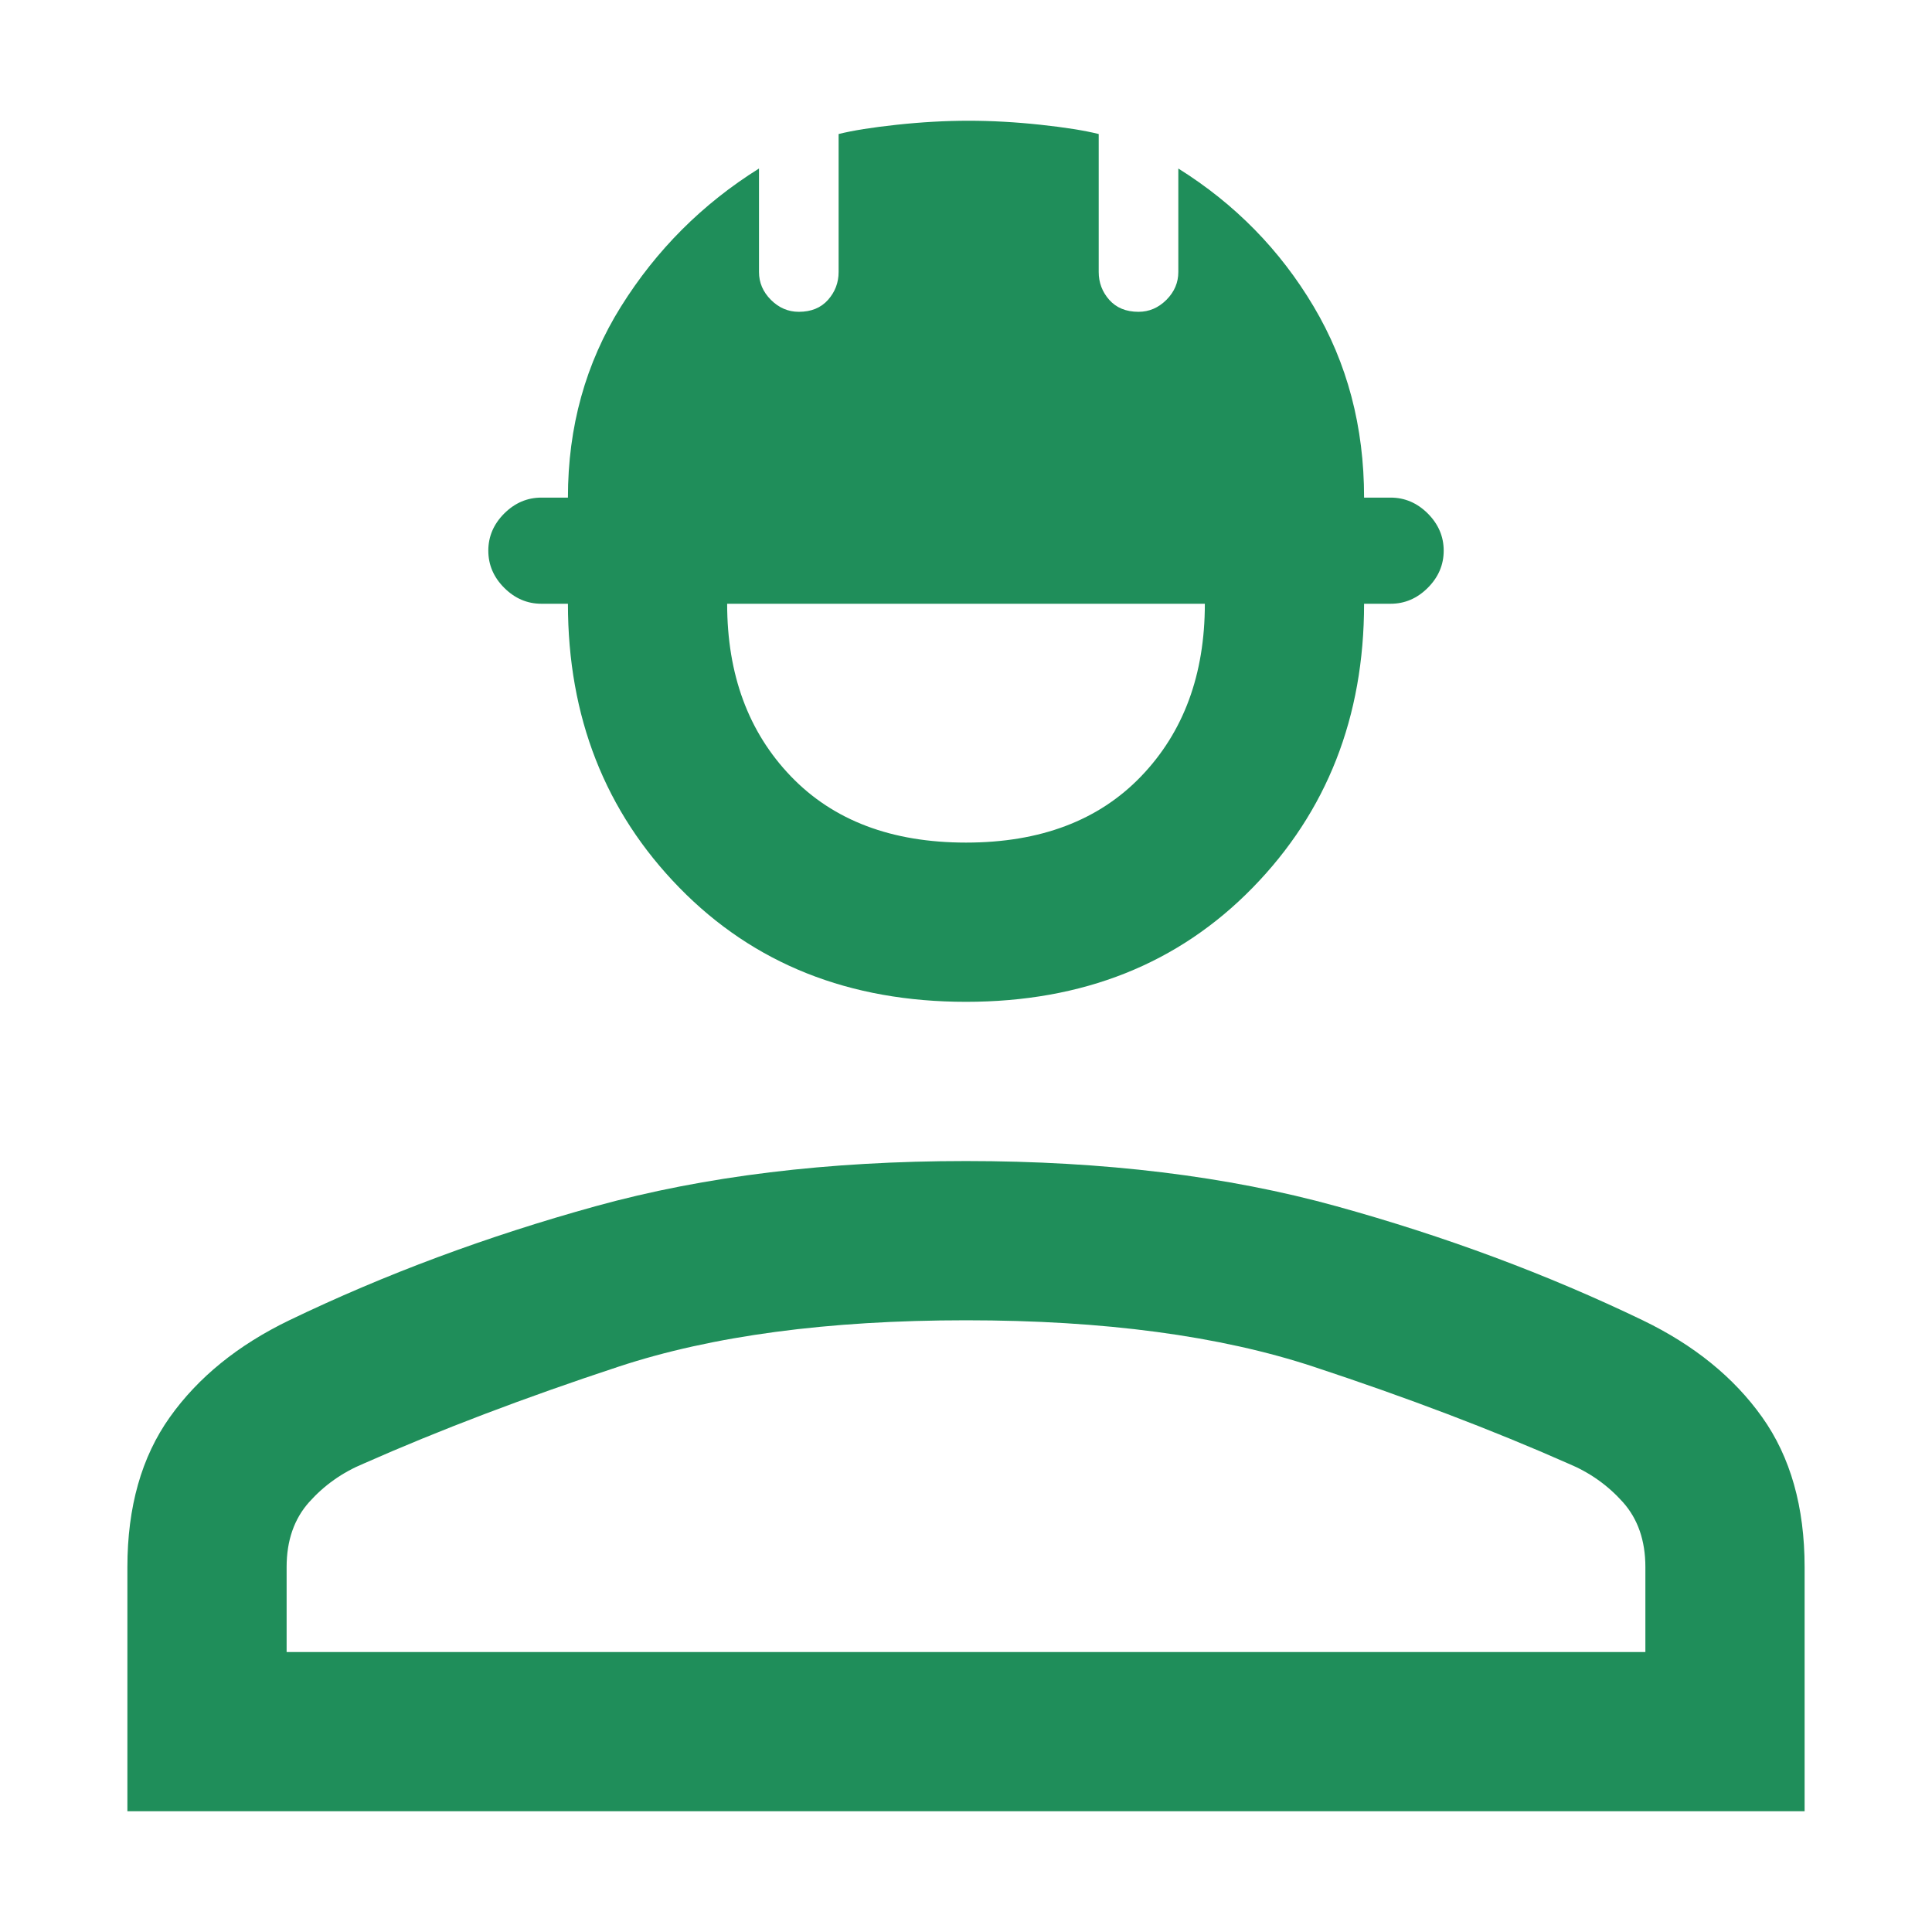 <?xml version="1.0" encoding="UTF-8" standalone="no"?><!DOCTYPE svg PUBLIC "-//W3C//DTD SVG 1.1//EN" "http://www.w3.org/Graphics/SVG/1.1/DTD/svg11.dtd"><svg width="100%" height="100%" viewBox="0 0 48 48" version="1.1" xmlns="http://www.w3.org/2000/svg" xmlns:xlink="http://www.w3.org/1999/xlink" xml:space="preserve" xmlns:serif="http://www.serif.com/" style="fill-rule:evenodd;clip-rule:evenodd;stroke-linejoin:round;stroke-miterlimit:2;"><path d="M24,24.89c-2.901,0 -5.275,-0.945 -7.121,-2.835c-1.846,-1.89 -2.769,-4.242 -2.769,-7.055l-0.659,-0c-0.352,-0 -0.66,-0.132 -0.924,-0.396c-0.263,-0.263 -0.395,-0.571 -0.395,-0.923c-0,-0.351 0.132,-0.659 0.395,-0.923c0.264,-0.263 0.572,-0.395 0.924,-0.395l0.659,-0c-0,-1.759 0.439,-3.341 1.319,-4.748c0.879,-1.406 2.022,-2.549 3.428,-3.428l0,2.571c0,0.264 0.099,0.495 0.297,0.693c0.198,0.197 0.428,0.296 0.692,0.296c0.308,0 0.55,-0.099 0.725,-0.296c0.176,-0.198 0.264,-0.429 0.264,-0.693l0,-3.428c0.352,-0.088 0.835,-0.165 1.451,-0.231c0.615,-0.066 1.209,-0.099 1.78,-0.099c0.571,-0 1.165,0.033 1.78,0.099c0.616,0.066 1.099,0.143 1.451,0.231l-0,3.428c-0,0.264 0.088,0.495 0.263,0.693c0.176,0.197 0.418,0.296 0.726,0.296c0.263,0 0.494,-0.099 0.692,-0.296c0.198,-0.198 0.297,-0.429 0.297,-0.693l-0,-2.571c1.406,0.879 2.527,2.022 3.362,3.428c0.836,1.407 1.253,2.989 1.253,4.748l0.659,-0c0.352,-0 0.66,0.132 0.924,0.395c0.263,0.264 0.395,0.572 0.395,0.923c0,0.352 -0.132,0.66 -0.395,0.923c-0.264,0.264 -0.572,0.396 -0.924,0.396l-0.659,-0c0,2.813 -0.923,5.165 -2.769,7.055c-1.846,1.89 -4.22,2.835 -7.121,2.835Zm-0,-3.956c1.846,0 3.297,-0.549 4.352,-1.648c1.055,-1.099 1.582,-2.528 1.582,-4.286l-11.868,-0c-0,1.758 0.527,3.187 1.582,4.286c1.055,1.099 2.506,1.648 4.352,1.648Zm-20.835,24.066l-0,-6.066c-0,-1.494 0.351,-2.736 1.055,-3.725c0.703,-0.989 1.692,-1.791 2.967,-2.407c2.373,-1.143 4.912,-2.088 7.615,-2.835c2.703,-0.747 5.769,-1.121 9.198,-1.121c3.429,0 6.495,0.374 9.198,1.121c2.703,0.747 5.242,1.692 7.615,2.835c1.275,0.616 2.264,1.418 2.967,2.407c0.704,0.989 1.055,2.231 1.055,3.725l0,6.066l-41.67,0Zm3.956,-3.956l33.758,-0l0,-2.11c0,-0.659 -0.187,-1.198 -0.56,-1.615c-0.374,-0.418 -0.824,-0.737 -1.352,-0.956c-1.89,-0.836 -4,-1.638 -6.33,-2.407c-2.329,-0.769 -5.208,-1.154 -8.637,-1.154c-3.429,0 -6.308,0.385 -8.637,1.154c-2.33,0.769 -4.44,1.571 -6.33,2.407c-0.528,0.219 -0.978,0.538 -1.352,0.956c-0.373,0.417 -0.56,0.956 -0.56,1.615l-0,2.11Zm16.879,-0l-0,-0Z" style="fill:#1f8e5a;fill-rule:nonzero;"/></svg>